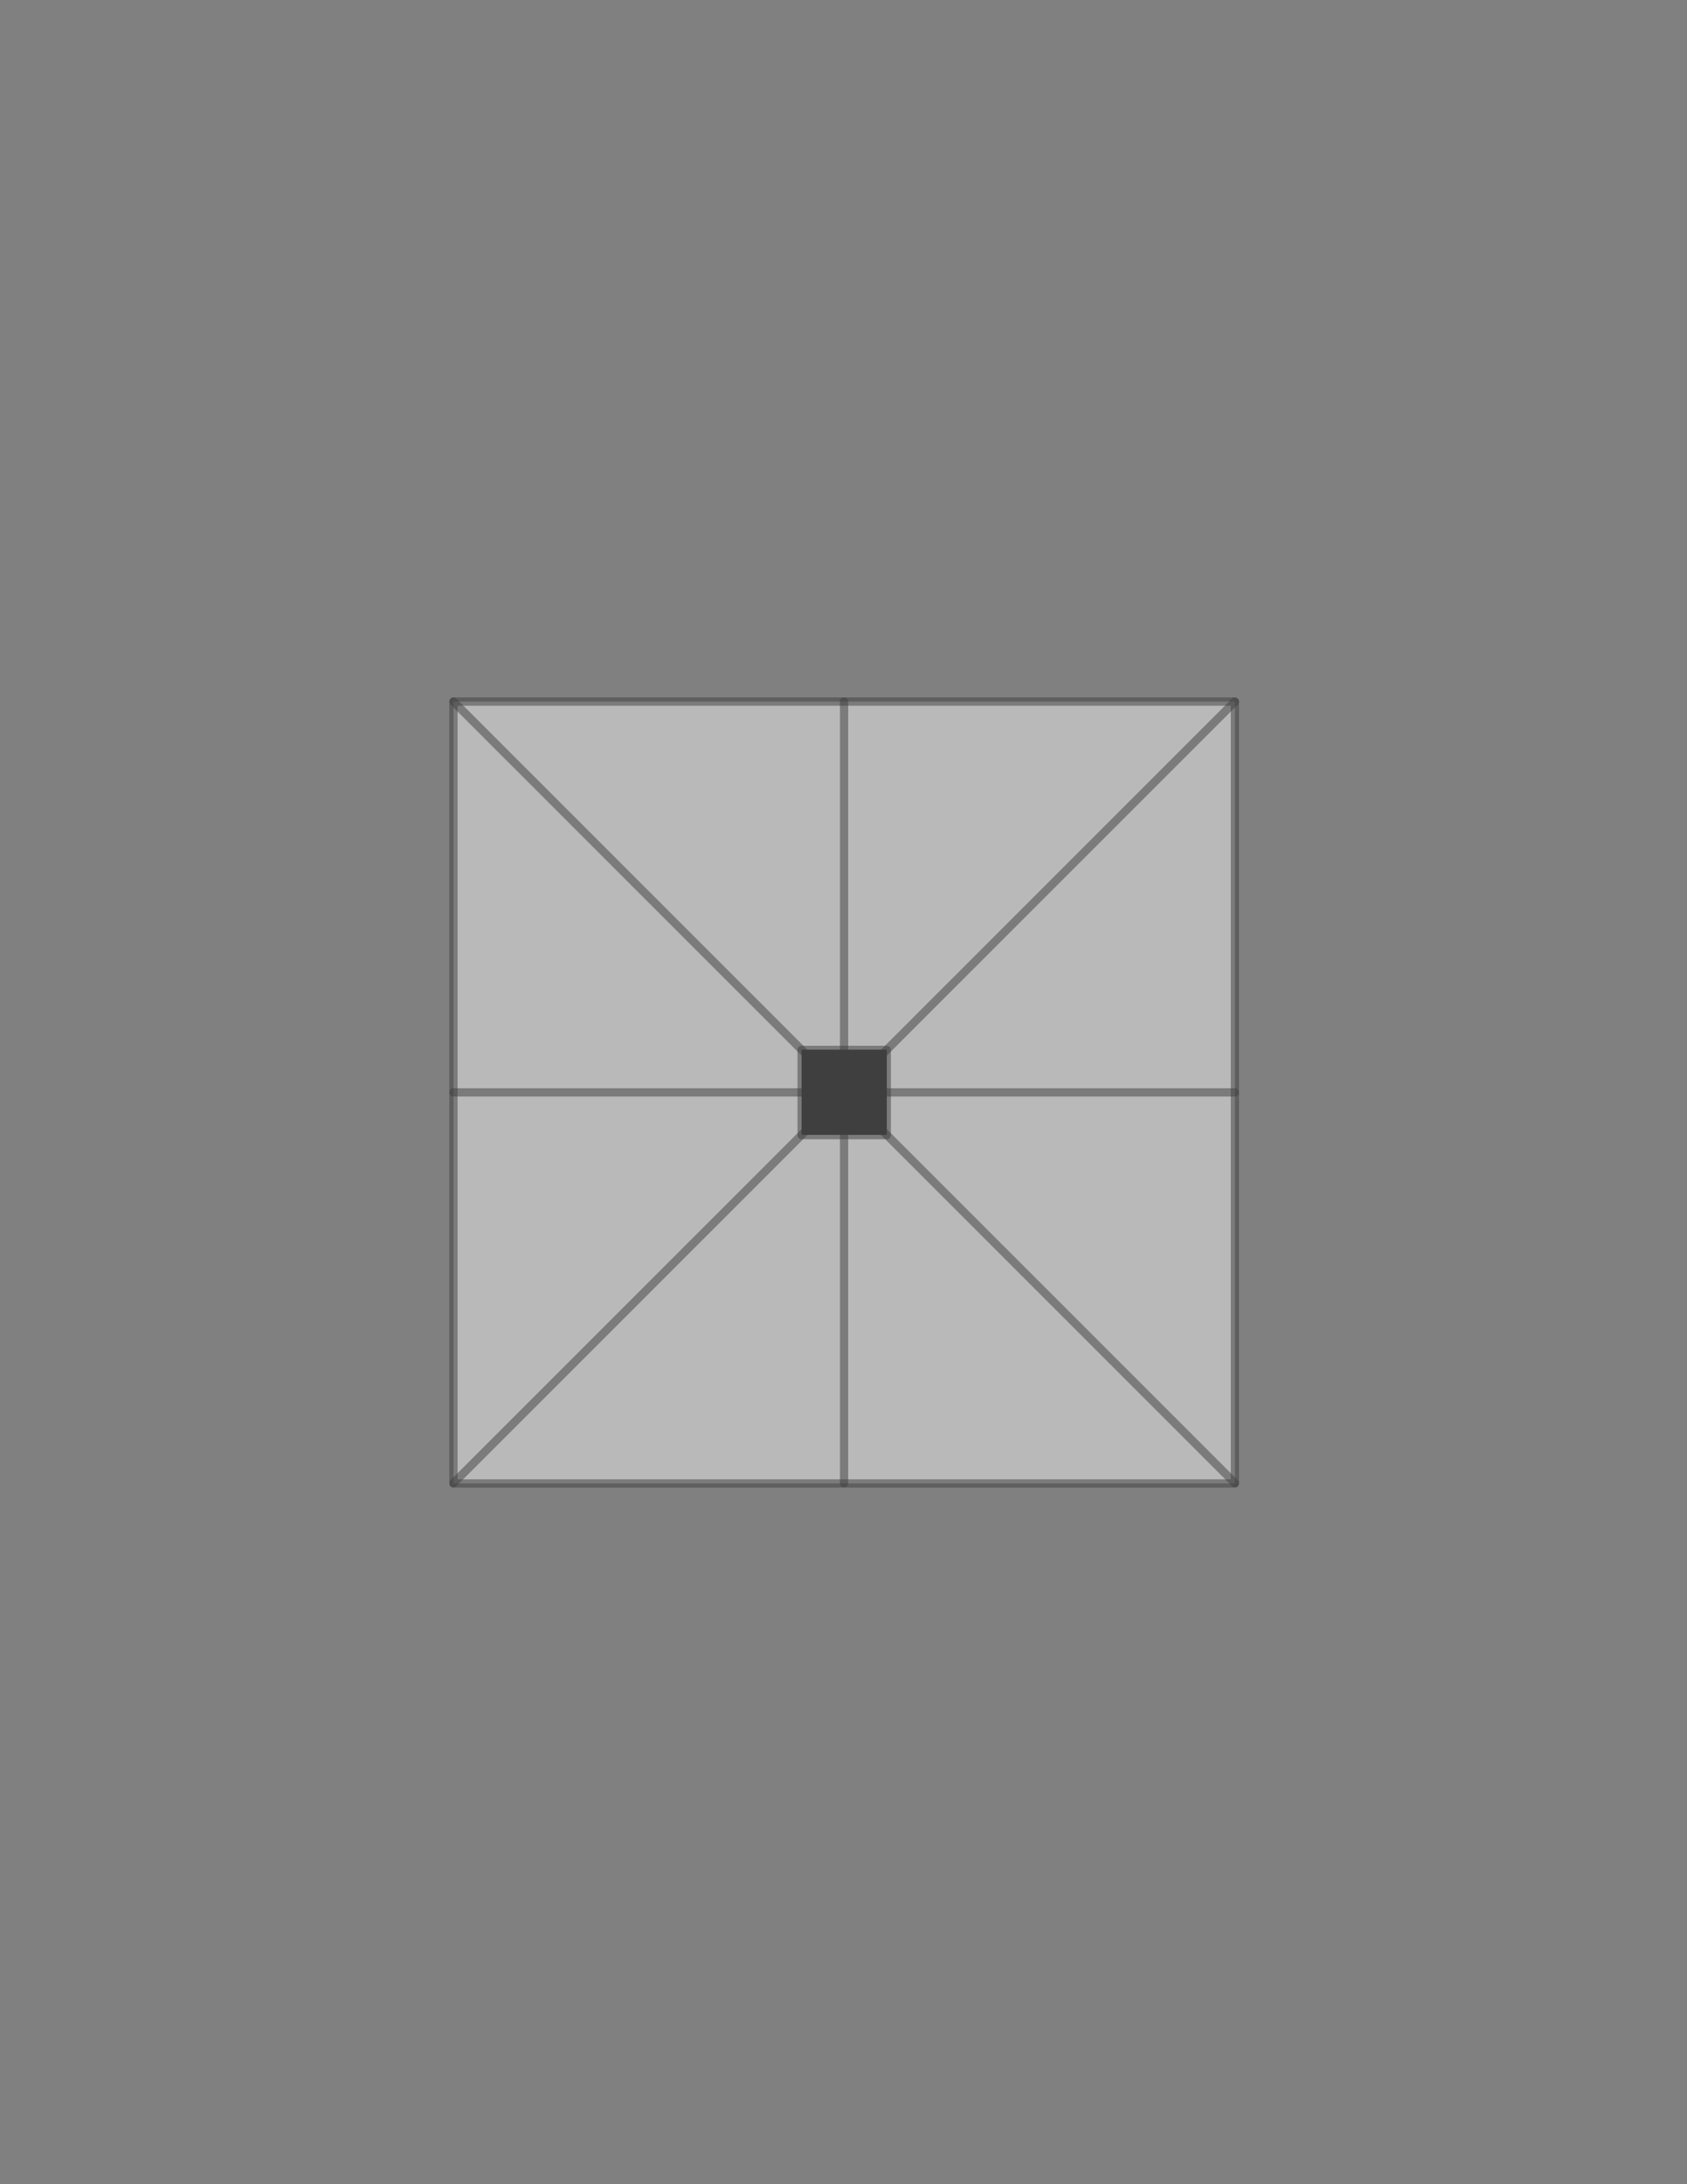 <?xml version="1.0" encoding="utf-8"?>
<!-- Generator: Adobe Illustrator 25.3.1, SVG Export Plug-In . SVG Version: 6.00 Build 0)  -->
<svg version="1.1" id="Layer_1" xmlns="http://www.w3.org/2000/svg" xmlns:xlink="http://www.w3.org/1999/xlink" x="0px" y="0px"
	 viewBox="0 0 612 792" style="enable-background:new 0 0 612 792;" xml:space="preserve">
<rect x="0" y="0" width="612" height="792" fill="#808080" stroke="none"/>
<style type="text/css">
	
		.st0{opacity:0.5;fill:#F2F2F2;stroke:#3F3F3F;stroke-width:3;stroke-linecap:round;stroke-linejoin:round;stroke-miterlimit:10;enable-background:new    ;}
	
		.st1{opacity:0.5;fill:none;stroke:#3F3F3F;stroke-width:3;stroke-linecap:round;stroke-linejoin:round;stroke-miterlimit:10;enable-background:new    ;}
	.st2{fill:#3F3F3F;}
</style>
<g>
	<g>
		<rect x="164.5" y="254.4" class="st0" width="283.5" height="283.5"/>
		<line class="st1" x1="164.5" y1="396.1" x2="448" y2="396.1"/>
		<line class="st1" x1="306.2" y1="537.8" x2="306.2" y2="254.4"/>
		<rect x="290.8" y="380.7" class="st1" width="30.9" height="30.9"/>
		<line class="st1" x1="448" y1="537.8" x2="164.5" y2="254.4"/>
		<line class="st1" x1="448" y1="254.4" x2="164.5" y2="537.8"/>
	</g>
	<rect x="290.8" y="380.6" class="st2" width="30.9" height="30.9"/>
</g>
</svg>
